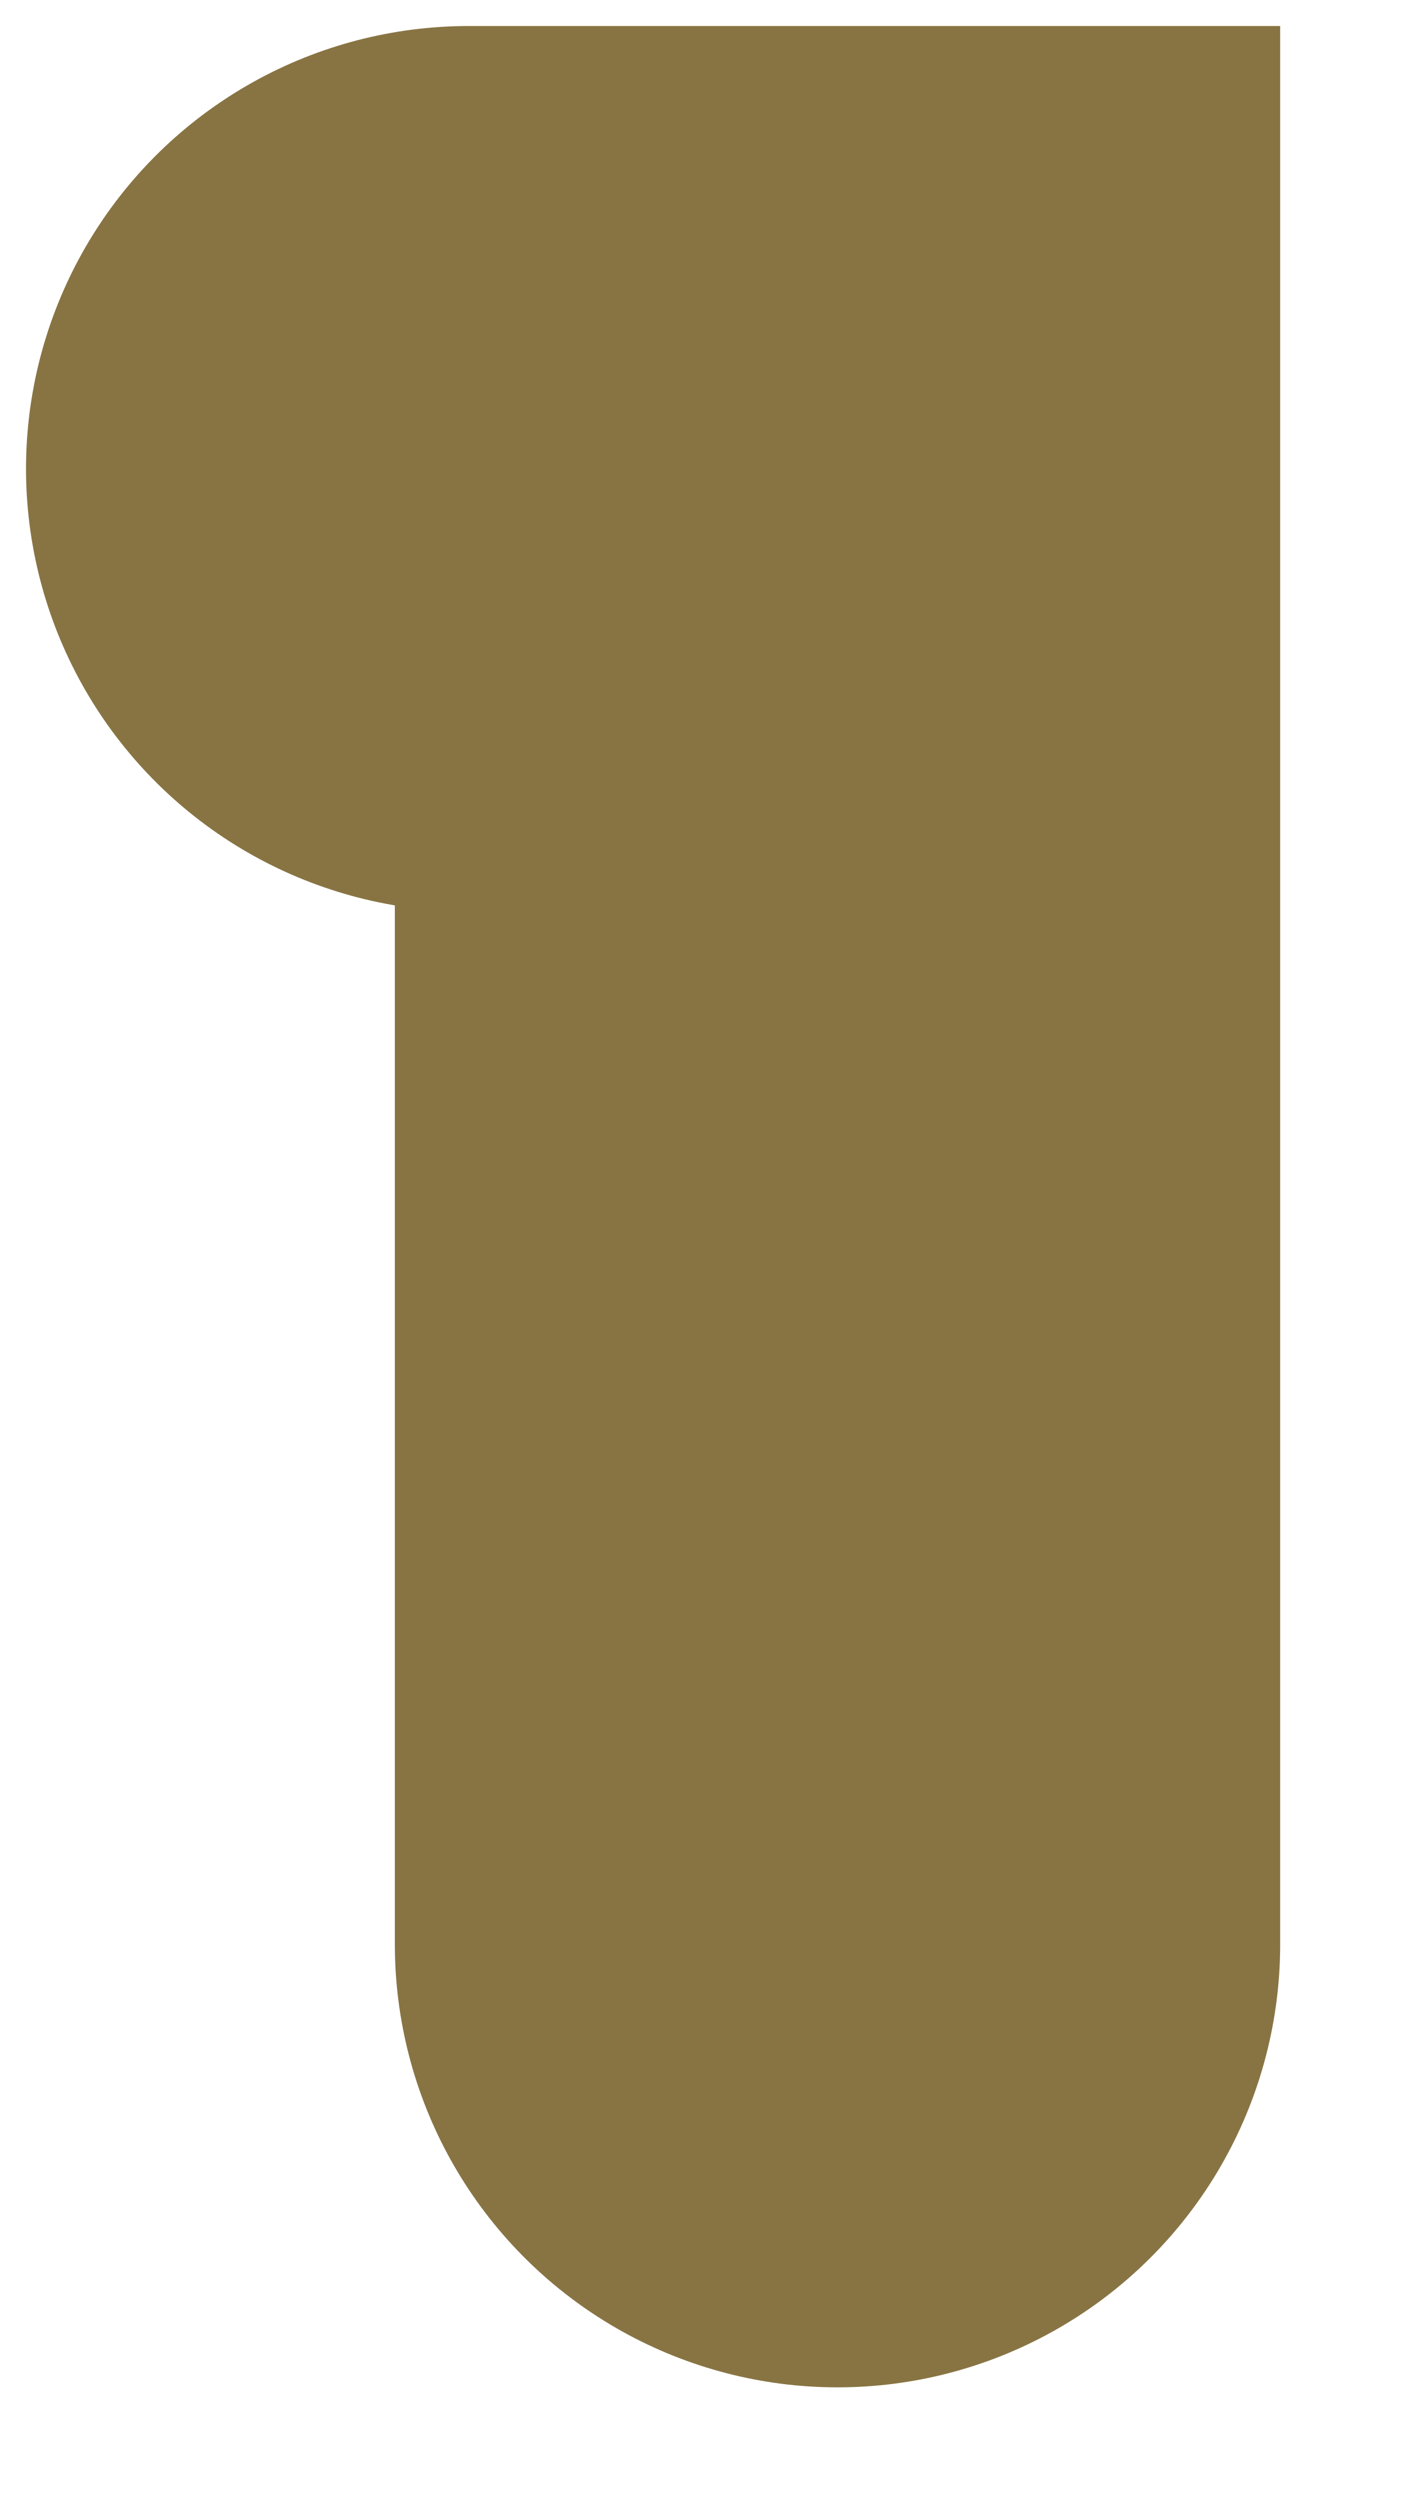 <?xml version="1.0" encoding="utf-8"?>
<svg xmlns="http://www.w3.org/2000/svg" fill="none" height="100%" overflow="visible" preserveAspectRatio="none" style="display: block;" viewBox="0 0 9 16" width="100%">
<path d="M3 3H5.361V12.444" id="Vector" stroke="#887443" stroke-linecap="round" stroke-width="5.667"/>
</svg>